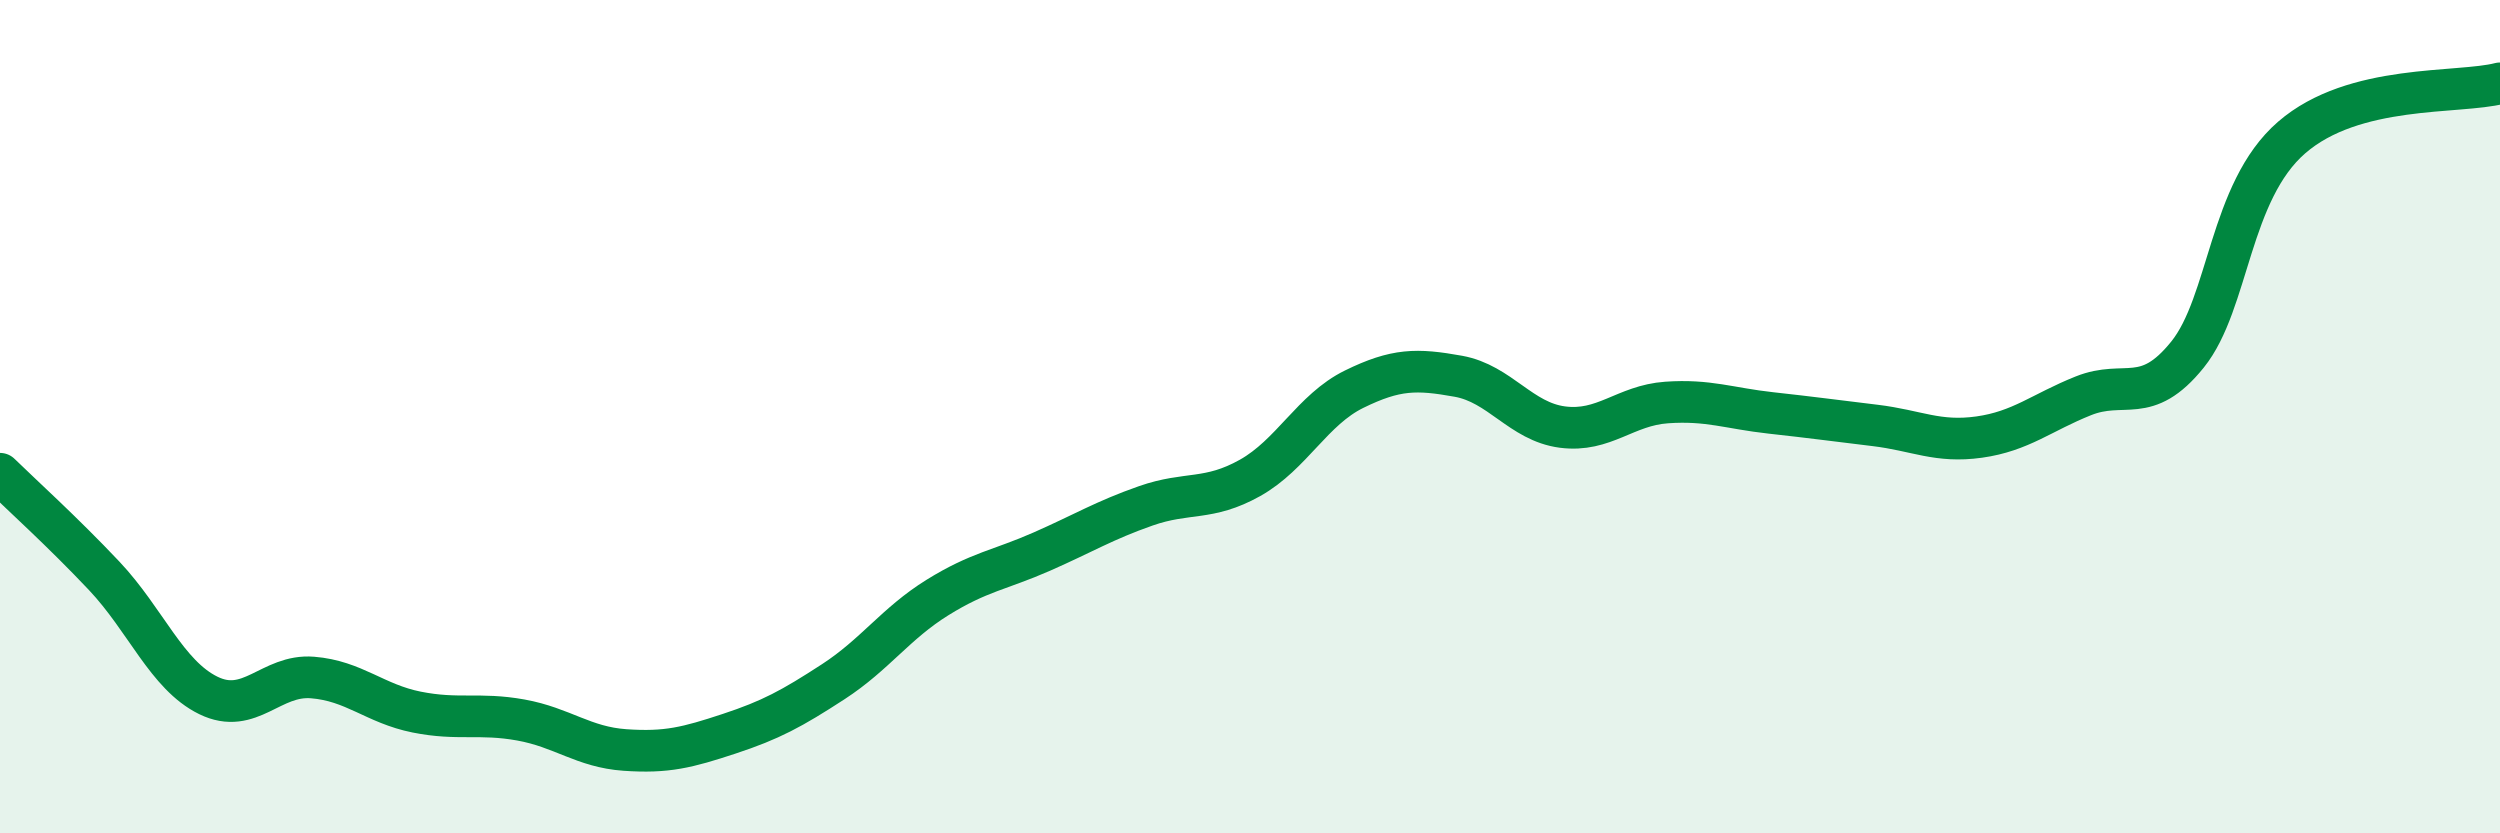 
    <svg width="60" height="20" viewBox="0 0 60 20" xmlns="http://www.w3.org/2000/svg">
      <path
        d="M 0,11.37 C 0.5,11.86 1.5,12.76 2.5,13.82 C 3.5,14.88 4,16.2 5,16.69 C 6,17.18 6.5,16.18 7.5,16.26 C 8.5,16.34 9,16.89 10,17.09 C 11,17.29 11.5,17.1 12.5,17.28 C 13.5,17.46 14,17.93 15,18 C 16,18.07 16.5,17.94 17.5,17.61 C 18.5,17.28 19,17.01 20,16.36 C 21,15.71 21.5,14.96 22.5,14.34 C 23.5,13.72 24,13.68 25,13.24 C 26,12.8 26.5,12.49 27.5,12.14 C 28.5,11.79 29,12.03 30,11.47 C 31,10.91 31.5,9.83 32.5,9.34 C 33.5,8.85 34,8.85 35,9.03 C 36,9.21 36.5,10.12 37.5,10.25 C 38.5,10.38 39,9.73 40,9.66 C 41,9.59 41.5,9.8 42.5,9.91 C 43.5,10.02 44,10.09 45,10.21 C 46,10.33 46.5,10.63 47.5,10.49 C 48.5,10.35 49,9.9 50,9.5 C 51,9.1 51.5,9.75 52.5,8.51 C 53.5,7.27 53.5,4.6 55,3.3 C 56.5,2 59,2.26 60,2L60 20L0 20Z"
        fill="#008740"
        opacity="0.1"
        stroke-linecap="round"
        stroke-linejoin="round"
      />
      <path
        d="M 0,11.37 C 0.5,11.86 1.5,12.76 2.5,13.82 C 3.5,14.88 4,16.2 5,16.69 C 6,17.18 6.5,16.18 7.5,16.26 C 8.5,16.34 9,16.89 10,17.09 C 11,17.29 11.5,17.1 12.5,17.28 C 13.5,17.46 14,17.93 15,18 C 16,18.07 16.5,17.94 17.5,17.61 C 18.5,17.28 19,17.01 20,16.36 C 21,15.71 21.5,14.96 22.5,14.34 C 23.5,13.72 24,13.68 25,13.24 C 26,12.8 26.5,12.49 27.5,12.14 C 28.5,11.79 29,12.03 30,11.47 C 31,10.91 31.5,9.83 32.5,9.34 C 33.5,8.85 34,8.85 35,9.03 C 36,9.21 36.5,10.12 37.5,10.25 C 38.5,10.38 39,9.73 40,9.66 C 41,9.59 41.5,9.8 42.5,9.91 C 43.5,10.02 44,10.09 45,10.21 C 46,10.33 46.5,10.63 47.5,10.49 C 48.5,10.35 49,9.9 50,9.5 C 51,9.1 51.5,9.75 52.5,8.51 C 53.5,7.27 53.5,4.6 55,3.3 C 56.5,2 59,2.26 60,2"
        stroke="#008740"
        stroke-width="1"
        fill="none"
        stroke-linecap="round"
        stroke-linejoin="round"
      />
    </svg>
  